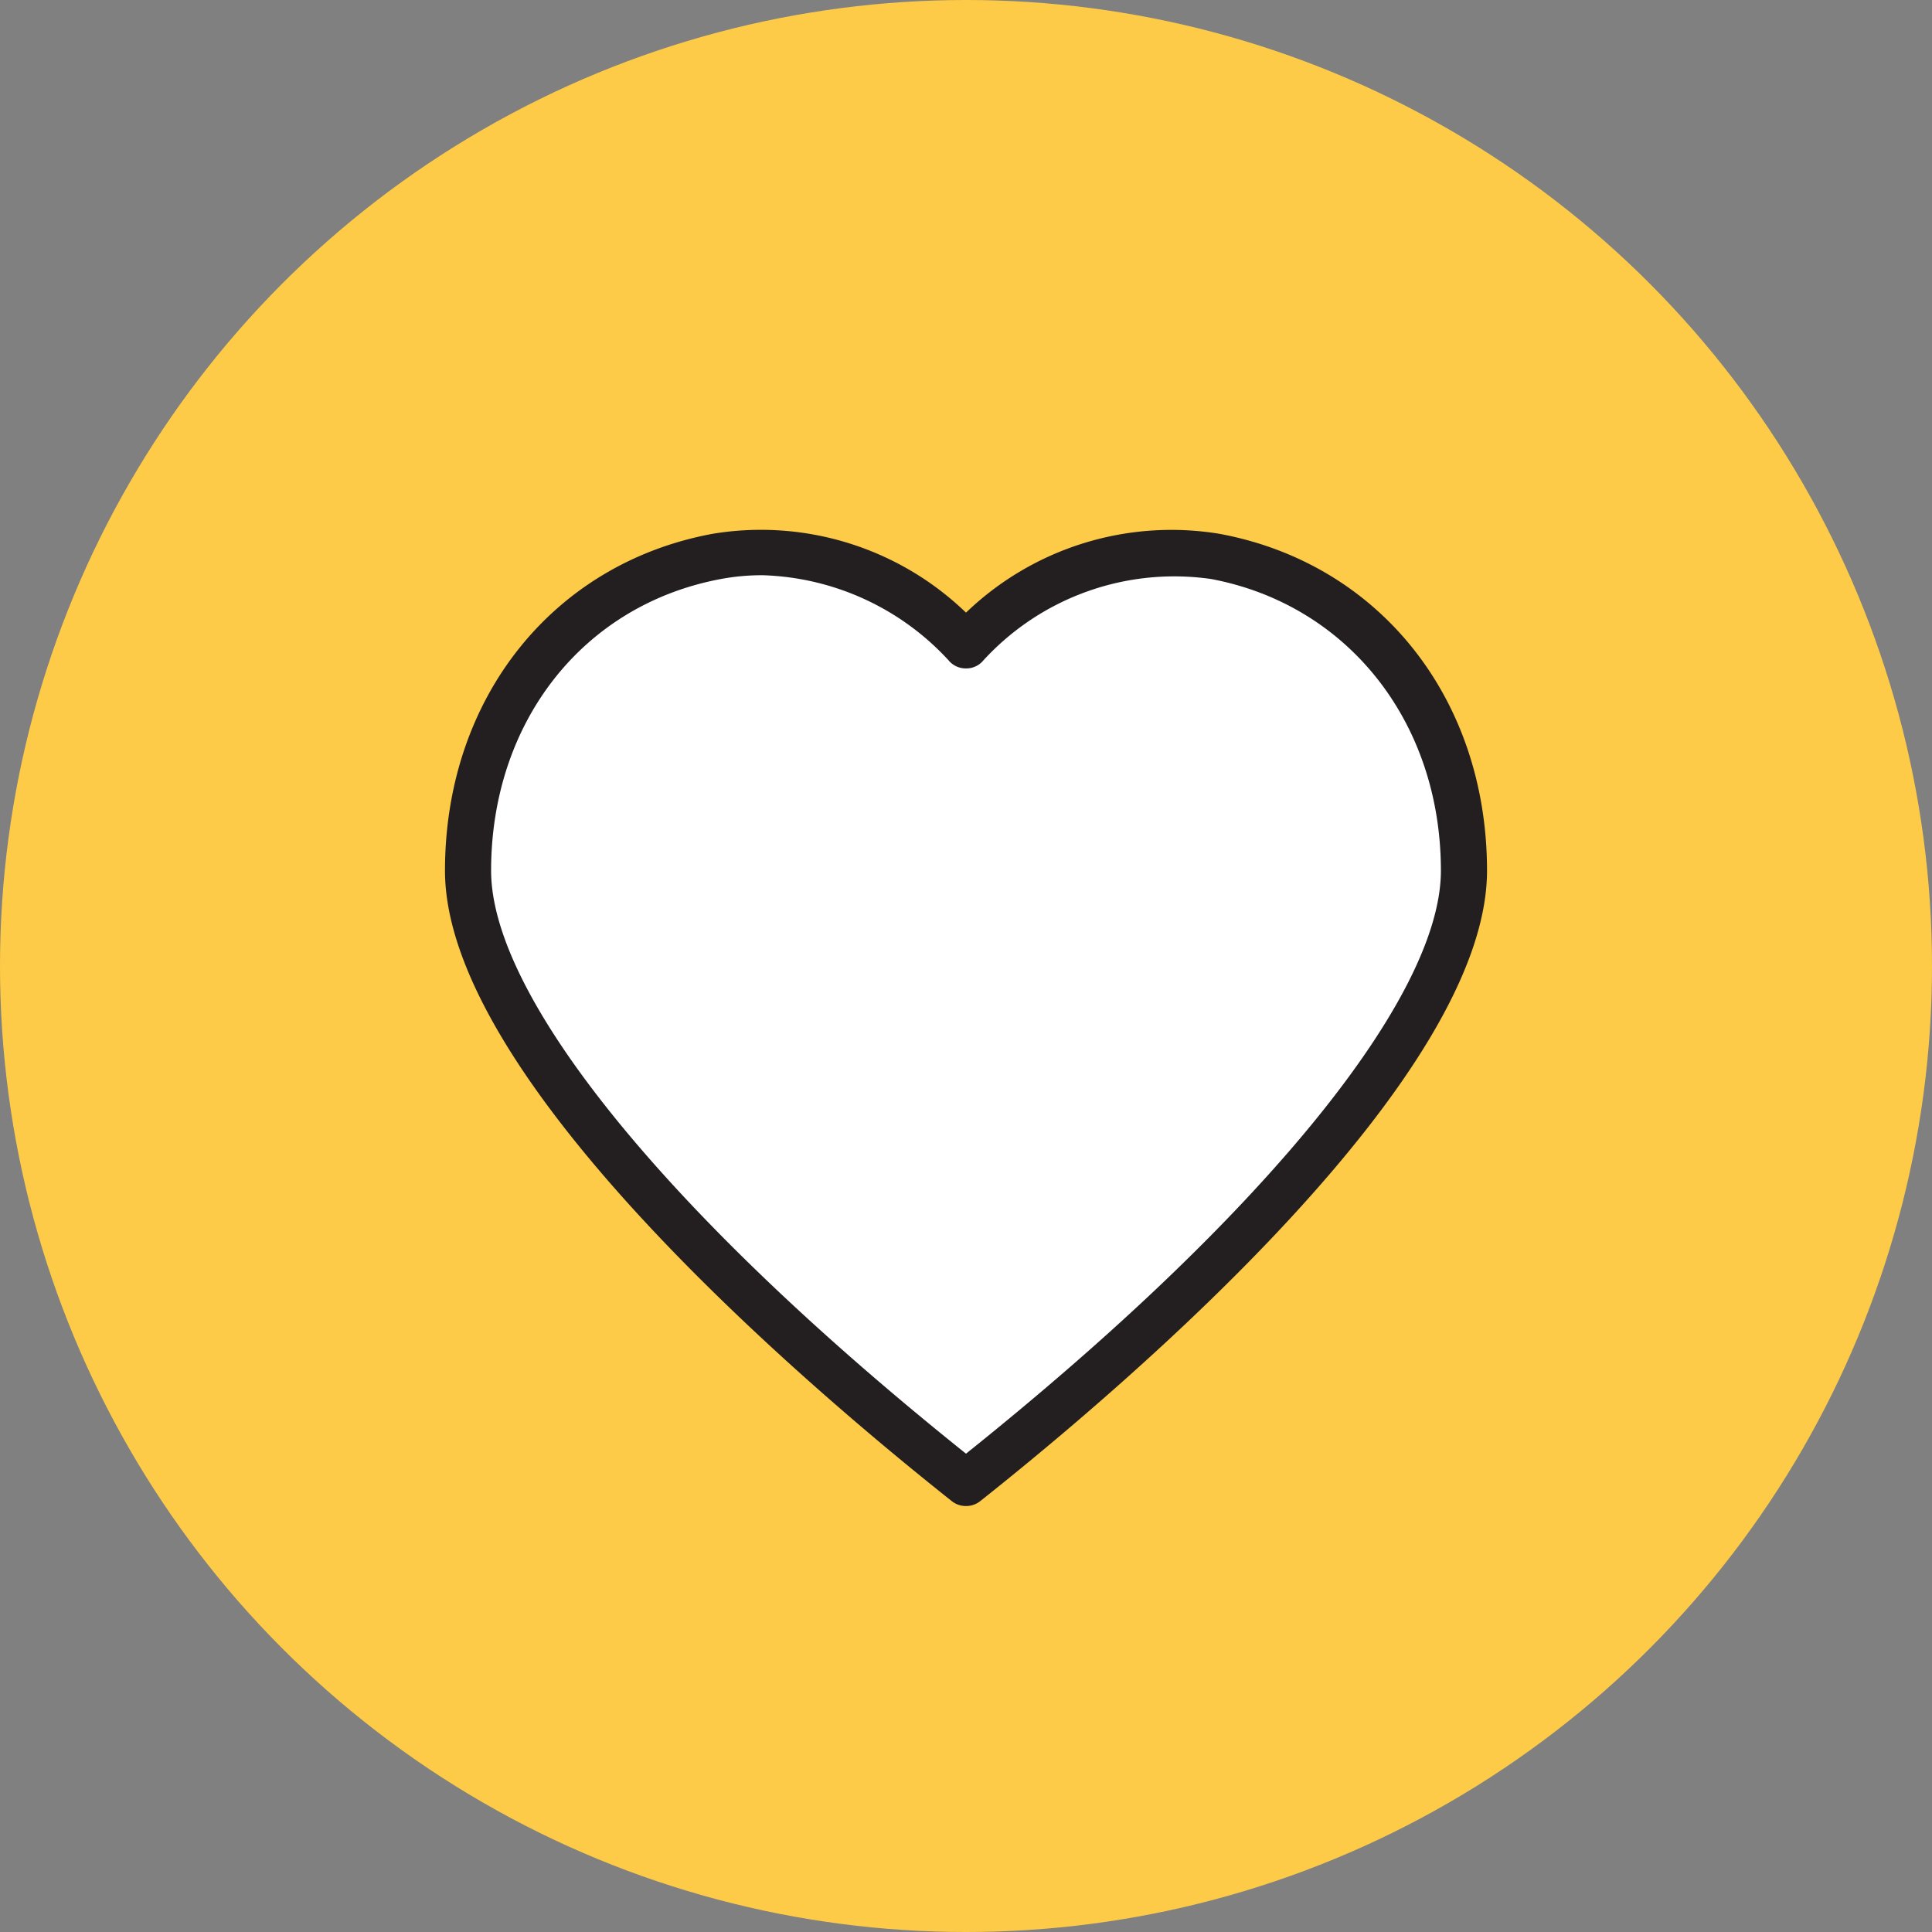 <svg xmlns="http://www.w3.org/2000/svg" width="62" height="62" viewBox="0 0 62 62"><rect x="0" y="0" width="62" height="62" fill="#808080" stroke="none"/><g id="f62d3a56-90c1-4f27-a593-0edf83474db0" data-name="Calque 2"><g id="f4dd4352-67d8-4efd-a6c5-b2f92e752eb6" data-name="Calque 1"><circle cx="31" cy="31" r="31" fill="#fdcb47"/><path d="M31,47.59C22.54,40.88,15,33,15,27.94s3.18-9.2,8-10.09a9,9,0,0,1,8,2.86,9,9,0,0,1,8-2.86c4.81.89,8,5,8,10.09S39.46,40.88,31,47.59Z" fill="#fff"/><path d="M31,48.33a.72.72,0,0,1-.46-.16c-4.89-3.88-16.26-13.62-16.26-20.23,0-5.52,3.45-9.86,8.59-10.81A9.48,9.48,0,0,1,31,19.66a9.51,9.51,0,0,1,8.13-2.53c5.14.95,8.59,5.29,8.59,10.81,0,6.61-11.37,16.35-16.26,20.23A.72.72,0,0,1,31,48.33ZM24.49,18.46a7.12,7.12,0,0,0-1.35.12c-4.42.82-7.38,4.58-7.38,9.36C15.76,32,21.44,39,31,46.65,40.56,39,46.24,32,46.24,27.94c0-4.78-3-8.54-7.38-9.36a8.31,8.31,0,0,0-7.3,2.61.71.71,0,0,1-.56.26h0a.71.71,0,0,1-.56-.26A8.45,8.45,0,0,0,24.49,18.46Z" fill="#231f20"/></g></g></svg>